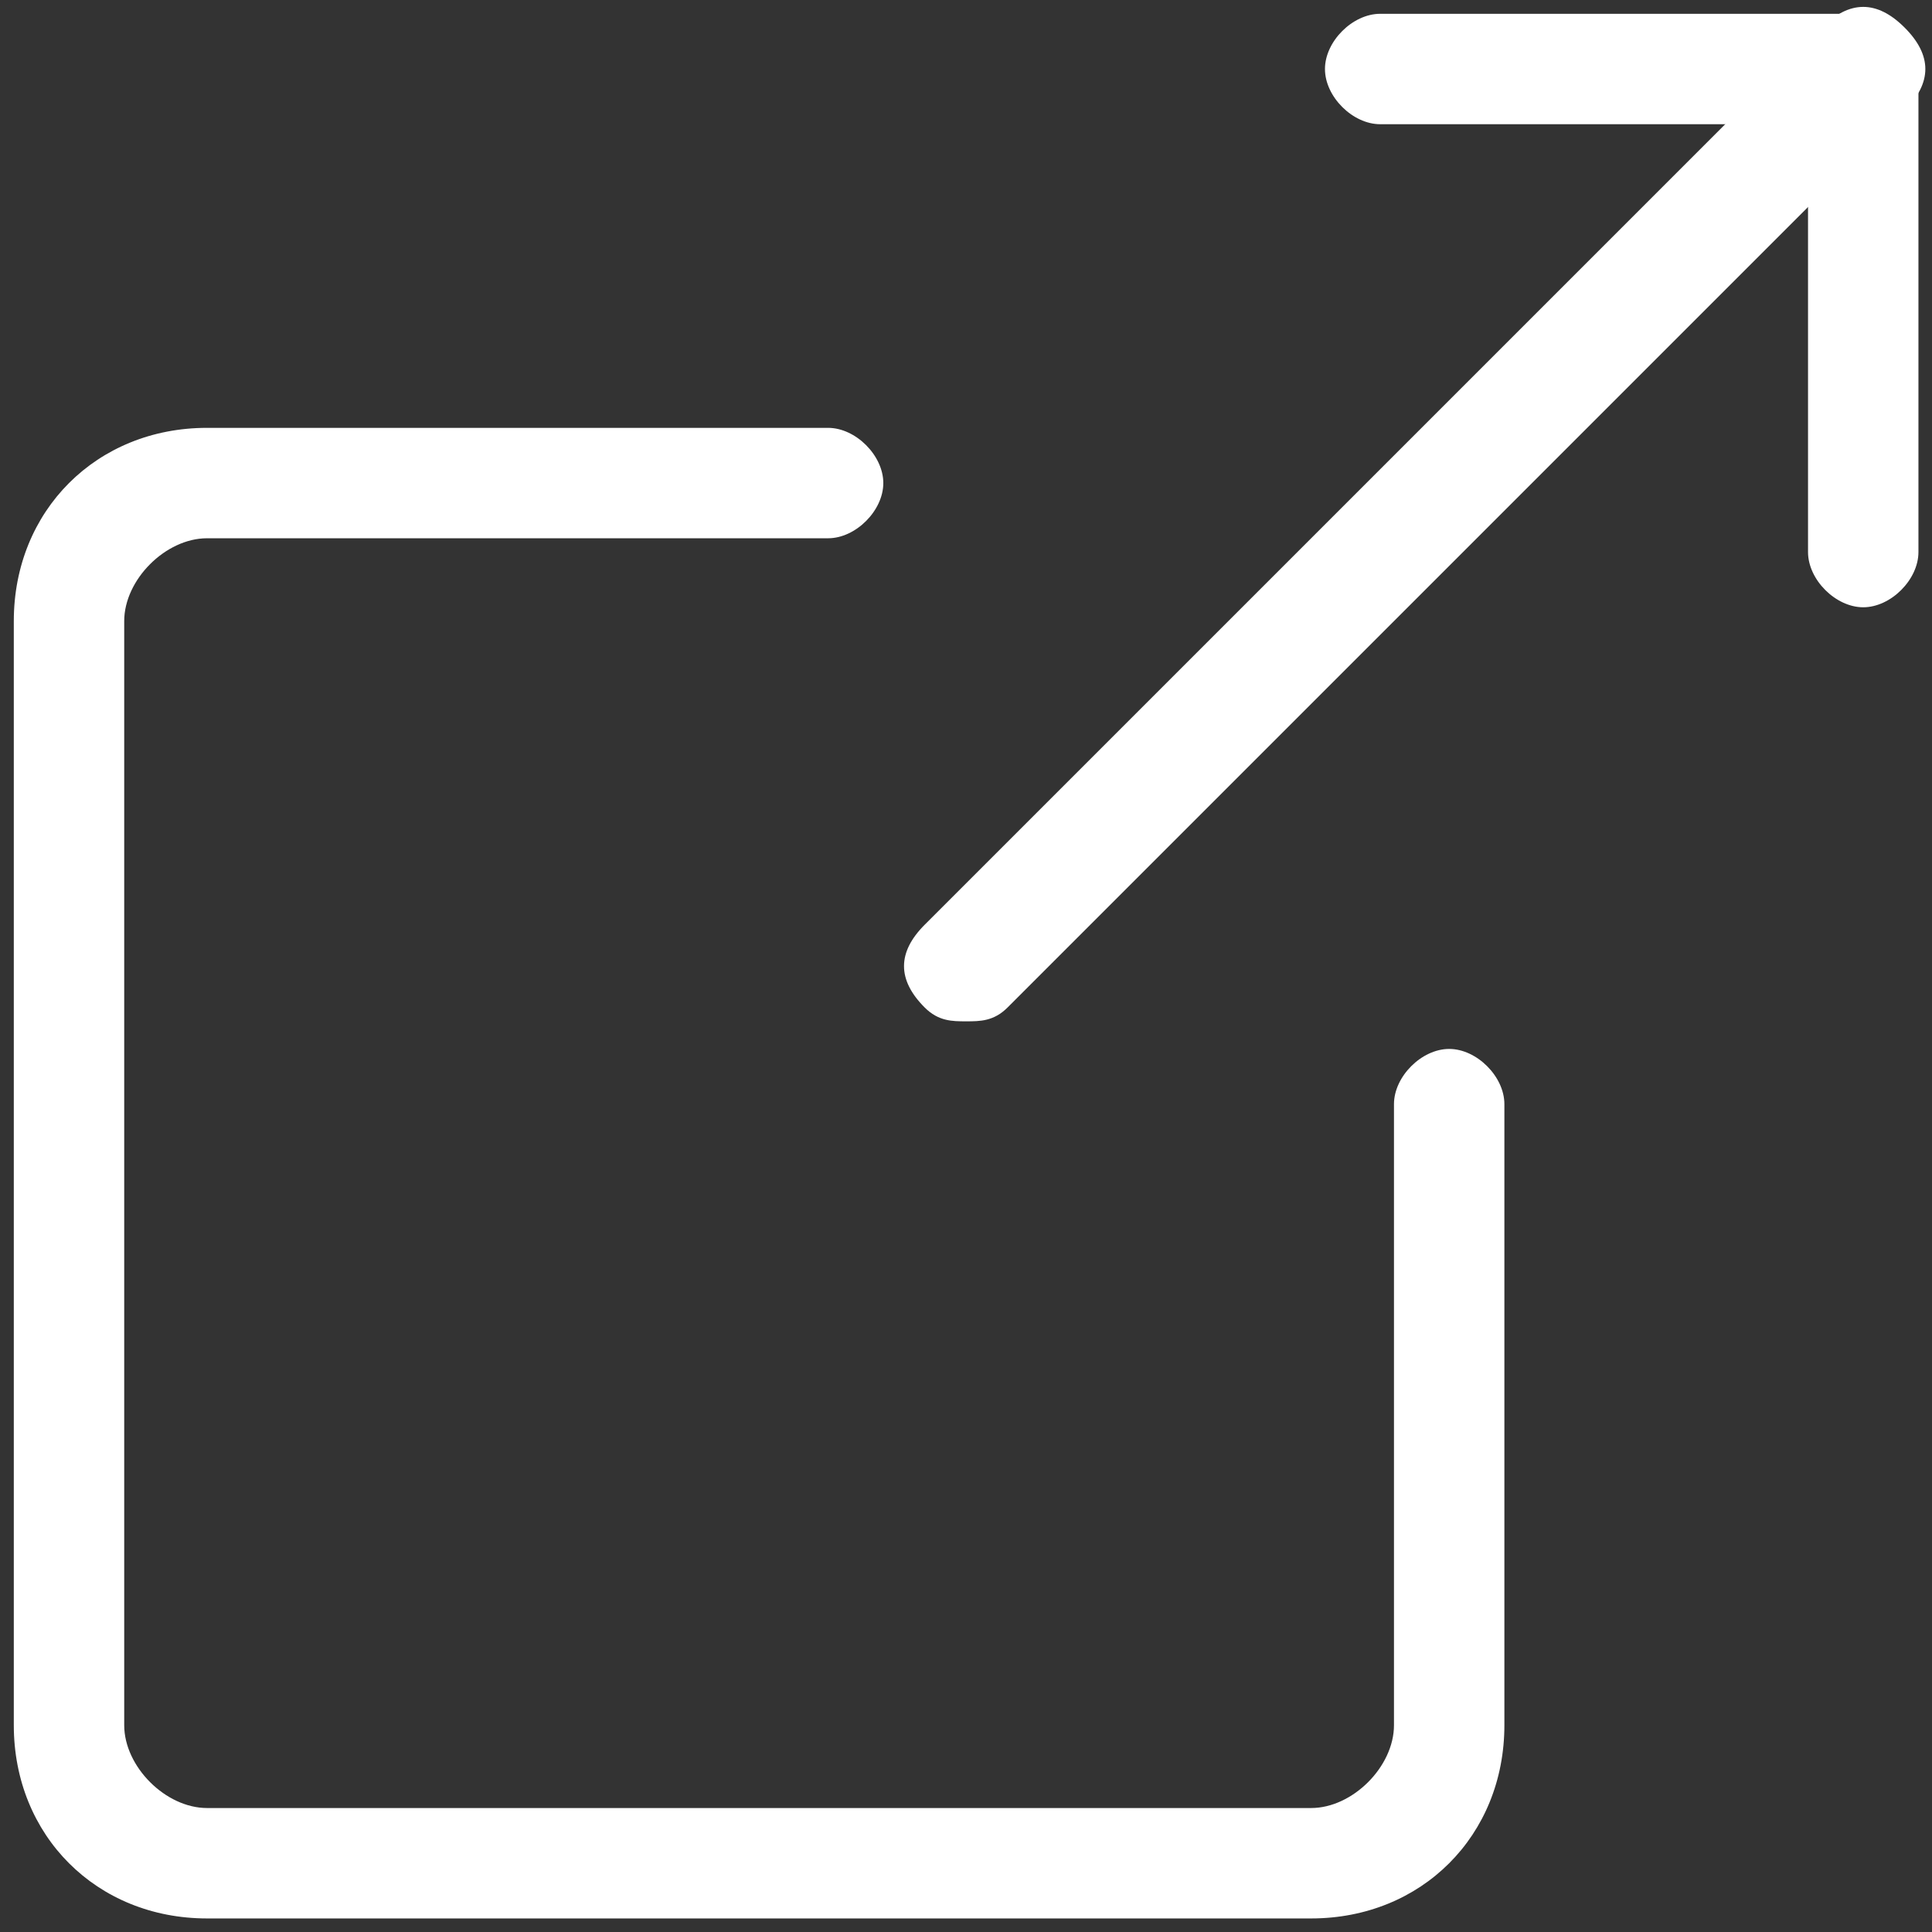 <?xml version="1.0" encoding="utf-8"?>
<!-- Generator: Adobe Illustrator 26.2.1, SVG Export Plug-In . SVG Version: 6.00 Build 0)  -->
<svg xmlns="http://www.w3.org/2000/svg" xmlns:xlink="http://www.w3.org/1999/xlink" version="1.1" id="Laag_1" x="0px" y="0px" viewBox="0 0 48 48" style="enable-background:new 0 0 48 48;" xml:space="preserve" width="48" height="48">
<rect x="0" y="0" width="48" height="48" fill="#333333" stroke="none"/>
<style type="text/css">
	.st0{fill:#FFFFFF;}
</style>
<g transform="matrix(3.429,0,0,3.429,0,0)">
	<g>
		<g>
			<path class="st0" d="M9.5,13.9h-8c-0.8,0-1.4-0.6-1.4-1.4v-8c0-0.8,0.6-1.4,1.4-1.4H6c0.2,0,0.4,0.2,0.4,0.4S6.2,3.9,6,3.9H1.5     c-0.3,0-0.6,0.3-0.6,0.6v8c0,0.3,0.3,0.6,0.6,0.6h8c0.3,0,0.6-0.3,0.6-0.6V8c0-0.2,0.2-0.4,0.4-0.4c0.2,0,0.4,0.2,0.4,0.4v4.5     C10.9,13.3,10.3,13.9,9.5,13.9z"/>
		</g>
		<g>
			<path class="st0" d="M13.5,4.4c-0.2,0-0.4-0.2-0.4-0.4V0.9H10c-0.2,0-0.4-0.2-0.4-0.4S9.8,0.1,10,0.1h3.5c0.2,0,0.4,0.2,0.4,0.4     V4C13.9,4.2,13.7,4.4,13.5,4.4z"/>
		</g>
		<g>
			<path class="st0" d="M7,7.4c-0.1,0-0.2,0-0.3-0.1c-0.2-0.2-0.2-0.4,0-0.6l6.5-6.5c0.2-0.2,0.4-0.2,0.6,0c0.2,0.2,0.2,0.4,0,0.6     L7.3,7.3C7.2,7.4,7.1,7.4,7,7.4z"/>
		</g>
	</g>
</g>
</svg>

